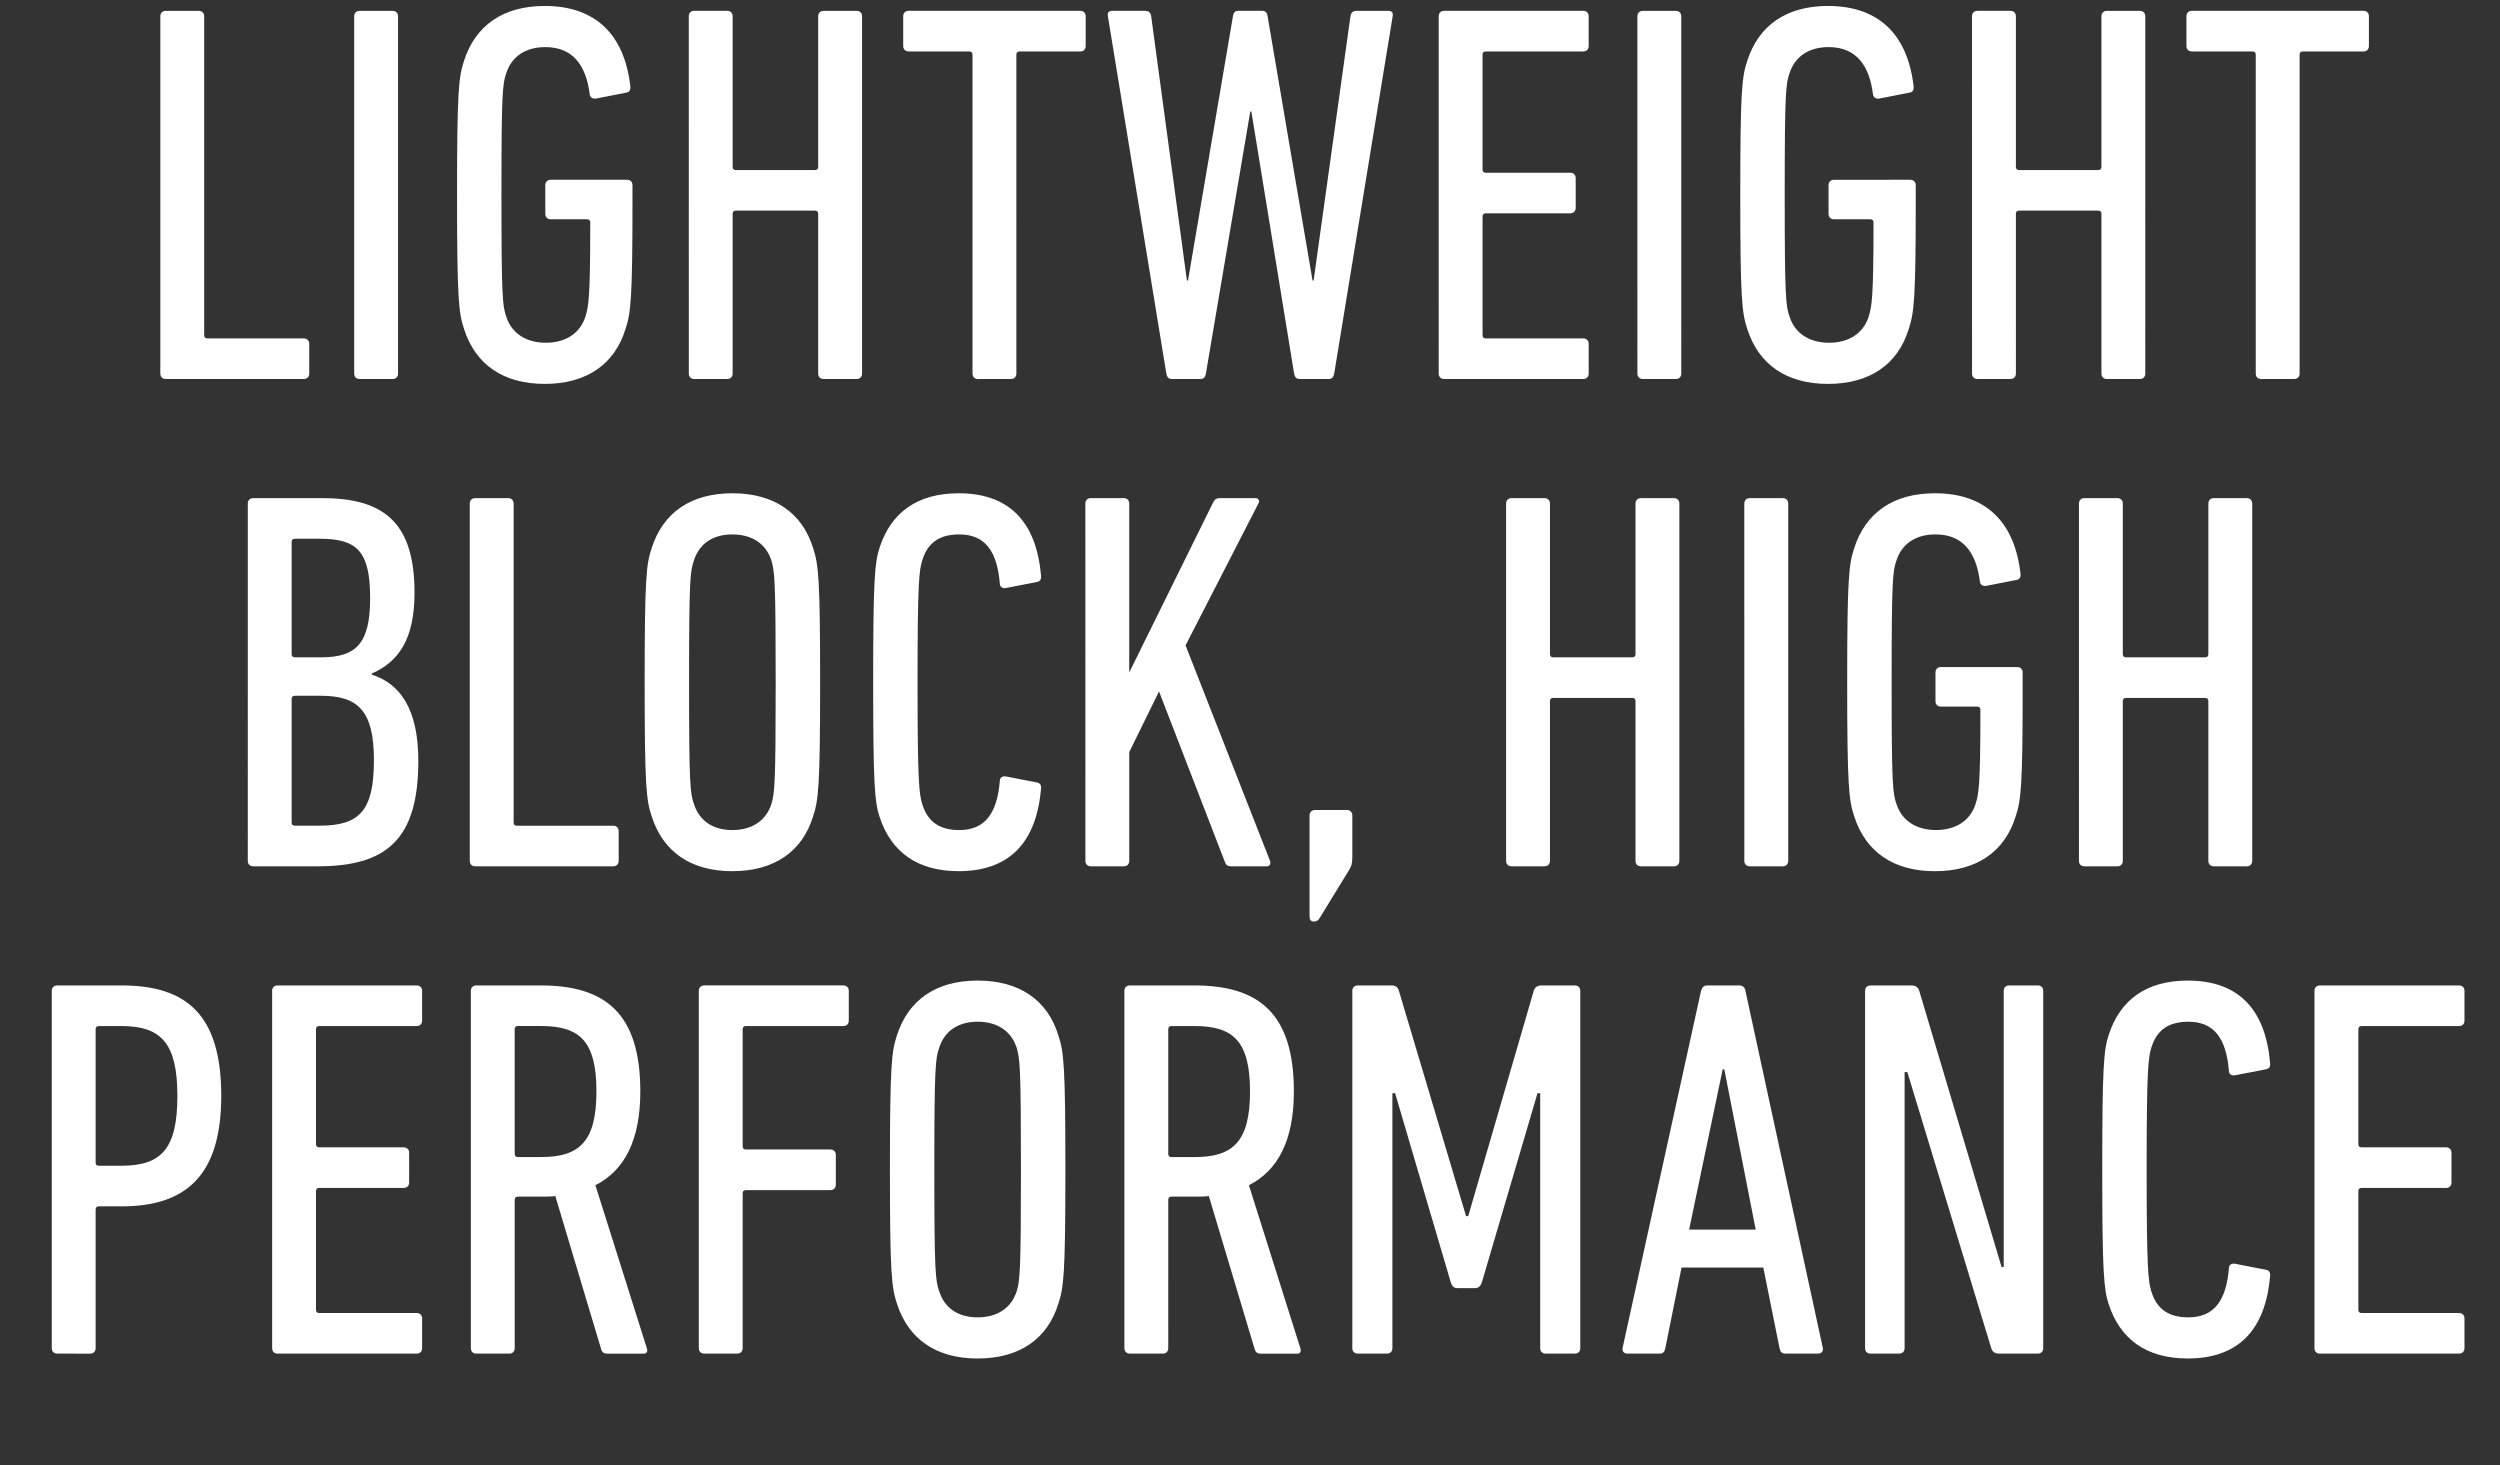 <svg width="81.299" height="47.656" viewBox="0 0 81.299 47.656" xmlns="http://www.w3.org/2000/svg"><rect x="0" y="0" width="81.299" height="47.656" fill="#333333" stroke="none"/><g fill="#fff"><path d="M5.214 12.15c0 .105.07.175.176.175h4.49c.106 0 .176-.07.176-.176v-.968c0-.106-.07-.176-.176-.176H6.746c-.07 0-.106-.035-.106-.106V.53c0-.106-.07-.177-.176-.177H5.39c-.105 0-.176.07-.176.176zM11.518 12.15c0 .105.07.175.176.175h1.074c.105 0 .176-.07.176-.176V.53c0-.106-.07-.177-.176-.177h-1.074c-.106 0-.176.07-.176.176zM15.092 10.705c.37 1.145 1.268 1.779 2.624 1.779 1.355 0 2.27-.634 2.623-1.779.176-.528.229-.968.229-4.173v-.51c0-.106-.07-.176-.176-.176h-2.483c-.105 0-.176.07-.176.176v.933c0 .106.07.176.176.176h1.18c.07 0 .106.035.106.106 0 2.447-.053 2.729-.159 3.064-.176.545-.651.845-1.285.845-.634 0-1.11-.3-1.286-.845-.123-.353-.158-.617-.158-3.962 0-3.346.035-3.61.158-3.962.176-.546.634-.845 1.268-.845.863 0 1.32.546 1.444 1.532.018.105.088.158.211.14l.986-.193c.106-.018.141-.106.124-.211C20.304 1.127 19.37.194 17.716.194c-1.356 0-2.254.634-2.624 1.778-.176.528-.229.968-.229 4.367 0 3.398.053 3.838.229 4.366zM22.4 12.15c0 .105.07.175.175.175h1.074c.106 0 .176-.07.176-.176V6.955c0-.07.036-.106.106-.106h2.57c.071 0 .106.036.106.106v5.194c0 .106.07.176.177.176h1.074c.105 0 .176-.07.176-.176V.53c0-.106-.07-.177-.176-.177h-1.074c-.106 0-.177.07-.177.176v4.895c0 .07-.035.106-.105.106h-2.57c-.071 0-.107-.035-.107-.106V.528c0-.105-.07-.176-.176-.176h-1.074c-.105 0-.176.07-.176.176zM32.876 12.325c.105 0 .176-.07.176-.176V1.78c0-.071.035-.106.106-.106h1.972c.105 0 .176-.07.176-.176V.528c0-.105-.07-.176-.176-.176h-5.582c-.106 0-.176.07-.176.176v.969c0 .105.07.176.176.176h1.972c.07 0 .106.035.106.105V12.15c0 .106.07.176.176.176zM43.212 12.325c.105 0 .158-.07.176-.176L45.289.53c.018-.106-.017-.177-.14-.177h-1.04c-.105 0-.176.053-.193.176l-1.198 8.593h-.035L41.222.528c-.018-.123-.07-.176-.176-.176h-.775c-.106 0-.158.053-.176.176l-1.461 8.593h-.036L37.436.528c-.017-.123-.088-.176-.194-.176h-1.074c-.123 0-.158.07-.14.176l1.901 11.621c.018.106.07.176.176.176h.933c.106 0 .159-.07.177-.176l1.443-8.522h.036l1.39 8.522c.018.106.071.176.177.176zM46.786 12.15c0 .105.07.175.176.175h4.525c.106 0 .176-.07.176-.176v-.968c0-.106-.07-.176-.176-.176h-3.17c-.07 0-.105-.035-.105-.106V7.043c0-.07.035-.106.106-.106h2.747c.105 0 .176-.07.176-.176v-.968c0-.106-.07-.176-.176-.176h-2.747c-.07 0-.106-.035-.106-.106V1.778c0-.07.035-.105.106-.105h3.17c.105 0 .175-.07.175-.176V.528c0-.105-.07-.176-.176-.176h-4.525c-.106 0-.176.07-.176.176zM53.248 12.15c0 .105.07.175.176.175h1.074c.106 0 .176-.07.176-.176V.53c0-.106-.07-.177-.176-.177h-1.074c-.106 0-.176.07-.176.176zM56.822 10.705c.37 1.145 1.268 1.779 2.624 1.779s2.271-.634 2.623-1.779c.176-.528.23-.968.23-4.173v-.51c0-.106-.071-.176-.177-.176H59.64c-.105 0-.176.07-.176.176v.933c0 .106.07.176.176.176h1.18c.07 0 .106.035.106.106 0 2.447-.053 2.729-.159 3.064-.176.545-.651.845-1.285.845-.634 0-1.11-.3-1.285-.845-.124-.353-.159-.617-.159-3.962 0-3.346.035-3.61.159-3.962.176-.546.634-.845 1.267-.845.863 0 1.321.546 1.444 1.532.018.105.088.158.212.14l.986-.193c.105-.018.14-.106.123-.211C62.034 1.127 61.1.194 59.446.194c-1.356 0-2.254.634-2.624 1.778-.176.528-.229.968-.229 4.367 0 3.398.053 3.838.23 4.366zM64.13 12.15c0 .105.07.175.176.175h1.074c.105 0 .176-.07.176-.176V6.955c0-.07.035-.106.105-.106h2.571c.07 0 .106.036.106.106v5.194c0 .106.07.176.176.176h1.074c.105 0 .176-.07.176-.176V.53c0-.106-.07-.177-.176-.177h-1.074c-.106 0-.176.07-.176.176v4.895c0 .07-.036.106-.106.106h-2.57c-.071 0-.106-.035-.106-.106V.528c0-.105-.07-.176-.176-.176h-1.074c-.106 0-.177.07-.177.176zM74.606 12.325c.106 0 .176-.07.176-.176V1.78c0-.071.035-.106.106-.106h1.972c.105 0 .176-.07.176-.176V.528c0-.105-.07-.176-.176-.176h-5.582c-.105 0-.176.07-.176.176v.969c0 .105.07.176.176.176h1.972c.07 0 .106.035.106.105V12.15c0 .106.07.176.176.176z"/></g><g fill="#fff"><path d="M8.058 27.996c0 .106.07.176.176.176h2.095c2.236 0 3.275-.862 3.275-3.433 0-1.708-.616-2.518-1.514-2.8v-.035c.88-.387 1.39-1.127 1.39-2.624 0-2.183-.897-3.08-2.975-3.08H8.234c-.106 0-.176.07-.176.175zm1.532-6.62c-.07 0-.106-.035-.106-.106v-3.645c0-.07.035-.105.106-.105h.81c1.214 0 1.637.405 1.637 1.937 0 1.496-.475 1.919-1.602 1.919zm-.106 5.37v-4.014c0-.07.035-.106.106-.106h.845c1.215 0 1.725.493 1.725 2.095 0 1.655-.475 2.13-1.778 2.13H9.59c-.07 0-.106-.034-.106-.105zM15.277 27.996c0 .106.07.176.176.176h4.49c.106 0 .176-.07.176-.176v-.968c0-.106-.07-.176-.176-.176h-3.134c-.07 0-.106-.035-.106-.106v-10.37c0-.106-.07-.177-.176-.177h-1.074c-.106 0-.176.07-.176.176zM23.817 28.33c1.355 0 2.271-.633 2.623-1.778.176-.528.23-.968.23-4.366 0-3.399-.054-3.839-.23-4.367-.352-1.145-1.268-1.778-2.623-1.778-1.356 0-2.254.633-2.624 1.778-.176.528-.229.968-.229 4.367 0 3.398.053 3.838.23 4.366.369 1.145 1.267 1.779 2.623 1.779zm0-1.337c-.634 0-1.074-.3-1.25-.846-.124-.352-.159-.616-.159-3.961 0-3.346.035-3.61.158-3.962.177-.546.617-.845 1.25-.845.635 0 1.092.3 1.268.845.106.352.141.616.141 3.962 0 3.345-.035 3.61-.14 3.961-.177.546-.634.846-1.268.846zM28.606 26.57c.37 1.127 1.215 1.76 2.57 1.76 1.568 0 2.519-.844 2.677-2.676.018-.123-.035-.193-.14-.21l-1.004-.195c-.106-.017-.194.036-.194.141-.088 1.074-.493 1.603-1.32 1.603-.635 0-1.022-.265-1.198-.828-.106-.335-.159-.67-.159-3.98s.053-3.644.159-3.979c.176-.563.563-.827 1.197-.827.828 0 1.233.528 1.32 1.602 0 .106.089.159.195.141l1.003-.194c.106-.017.159-.088.141-.211-.158-1.831-1.11-2.676-2.676-2.676-1.356 0-2.201.633-2.571 1.76-.159.493-.211.986-.211 4.385 0 3.398.052 3.891.21 4.384zM35.297 27.996c0 .106.07.176.176.176h1.074c.106 0 .176-.07.176-.176v-3.539l.968-1.972 2.149 5.564c.035.088.088.123.193.123h1.162c.088 0 .141-.07.106-.176l-2.747-7.008 2.377-4.63c.036-.07 0-.159-.105-.159H39.68c-.123 0-.176.035-.229.14l-2.729 5.53v-5.494c0-.105-.07-.176-.176-.176h-1.074c-.106 0-.176.07-.176.176zM42.586 29.81c0 .088.036.158.141.158.088 0 .141-.035.194-.123l.95-1.55c.089-.14.106-.246.106-.457v-1.32c0-.106-.07-.177-.176-.177h-1.038c-.106 0-.177.07-.177.176zM48.978 27.996c0 .106.07.176.176.176h1.074c.106 0 .176-.07.176-.176v-5.194c0-.07.035-.106.106-.106h2.57c.071 0 .106.036.106.106v5.194c0 .106.07.176.176.176h1.074c.106 0 .176-.07.176-.176v-11.62c0-.106-.07-.177-.176-.177h-1.074c-.105 0-.176.07-.176.176v4.895c0 .07-.035.106-.105.106H50.51c-.07 0-.106-.035-.106-.106v-4.895c0-.105-.07-.176-.176-.176h-1.074c-.106 0-.176.07-.176.176zM56.725 27.996c0 .106.07.176.176.176h1.075c.105 0 .176-.07.176-.176v-11.62c0-.106-.07-.177-.176-.177H56.9c-.105 0-.176.07-.176.176zM60.3 26.552c.37 1.145 1.268 1.779 2.623 1.779 1.356 0 2.272-.634 2.624-1.779.176-.528.229-.968.229-4.173v-.51c0-.106-.07-.176-.176-.176h-2.483c-.106 0-.176.07-.176.176v.933c0 .106.07.176.176.176h1.18c.07 0 .105.035.105.106 0 2.447-.052 2.729-.158 3.063-.176.546-.652.846-1.285.846-.634 0-1.11-.3-1.286-.846-.123-.352-.158-.616-.158-3.961 0-3.346.035-3.61.158-3.962.176-.546.634-.845 1.268-.845.863 0 1.32.546 1.444 1.532.017.105.088.158.211.14l.986-.193c.106-.018.14-.106.123-.211-.193-1.673-1.127-2.606-2.782-2.606-1.355 0-2.253.633-2.623 1.778-.176.528-.23.968-.23 4.367 0 3.398.054 3.838.23 4.366zM67.607 27.996c0 .106.07.176.176.176h1.074c.106 0 .176-.07.176-.176v-5.194c0-.07.035-.106.106-.106h2.57c.071 0 .106.036.106.106v5.194c0 .106.07.176.176.176h1.074c.106 0 .176-.07.176-.176v-11.62c0-.106-.07-.177-.176-.177h-1.074c-.105 0-.176.07-.176.176v4.895c0 .07-.035.106-.105.106h-2.571c-.07 0-.106-.035-.106-.106v-4.895c0-.105-.07-.176-.176-.176h-1.074c-.106 0-.176.07-.176.176z"/></g><g fill="#fff"><path d="M2.934 44.02c.106 0 .176-.071.176-.177v-4.507c0-.07.035-.106.106-.106h.74c2.094 0 3.239-1.004 3.239-3.592 0-2.641-1.127-3.592-3.24-3.592H1.86c-.106 0-.176.07-.176.176v11.621c0 .106.07.176.176.176zm1.021-6.11h-.74c-.07 0-.105-.036-.105-.106v-4.332c0-.07.035-.105.106-.105h.74c1.302 0 1.813.58 1.813 2.271 0 1.708-.51 2.271-1.814 2.271zM8.85 43.843c0 .106.07.176.176.176h4.525c.106 0 .176-.07.176-.176v-.968c0-.106-.07-.176-.176-.176h-3.17c-.07 0-.105-.036-.105-.106v-3.856c0-.07.036-.106.106-.106h2.747c.105 0 .176-.07.176-.176v-.968c0-.106-.07-.176-.176-.176h-2.747c-.07 0-.106-.035-.106-.106v-3.733c0-.07.036-.105.106-.105h3.17c.105 0 .175-.07.175-.176v-.969c0-.106-.07-.176-.176-.176H9.026c-.105 0-.176.07-.176.176zM20.947 44.02c.088 0 .123-.089.088-.177l-1.673-5.3c.933-.475 1.461-1.444 1.461-3.046 0-2.535-1.127-3.451-3.24-3.451h-2.095c-.105 0-.176.07-.176.176v11.621c0 .106.07.176.176.176h1.074c.106 0 .176-.07.176-.176V39.02c0-.07.036-.106.106-.106h.722c.158 0 .334 0 .493-.018l1.497 5.001c.035.088.088.123.193.123zM17.6 37.627h-.757c-.07 0-.106-.036-.106-.106v-4.05c0-.07.036-.105.106-.105h.757c1.268 0 1.796.51 1.796 2.13 0 1.638-.563 2.13-1.796 2.13zM22.725 43.843c0 .106.07.176.176.176h1.074c.106 0 .176-.07.176-.176v-5.036c0-.07.035-.105.106-.105h2.747c.105 0 .176-.07.176-.176v-.969c0-.105-.07-.176-.176-.176h-2.747c-.07 0-.106-.035-.106-.105v-3.804c0-.07.035-.105.106-.105h3.17c.105 0 .175-.07.175-.176v-.969c0-.106-.07-.176-.176-.176h-4.525c-.106 0-.176.07-.176.176zM31.793 44.178c1.356 0 2.271-.634 2.623-1.779.177-.528.23-.968.23-4.366 0-3.399-.053-3.839-.23-4.367-.352-1.145-1.267-1.778-2.623-1.778-1.356 0-2.254.633-2.624 1.778-.176.528-.229.968-.229 4.367 0 3.398.053 3.838.23 4.366.37 1.145 1.267 1.779 2.623 1.779zm0-1.338c-.634 0-1.074-.3-1.25-.846-.123-.352-.159-.616-.159-3.961 0-3.346.036-3.61.159-3.962.176-.546.616-.845 1.25-.845s1.092.3 1.268.845c.105.352.14.616.14 3.962 0 3.345-.035 3.61-.14 3.961-.176.546-.634.846-1.268.846zM42.2 44.02c.087 0 .122-.089.087-.177l-1.673-5.3c.934-.475 1.462-1.444 1.462-3.046 0-2.535-1.127-3.451-3.24-3.451h-2.095c-.106 0-.176.07-.176.176v11.621c0 .106.07.176.176.176h1.074c.105 0 .176-.07.176-.176V39.02c0-.07.035-.106.105-.106h.722c.159 0 .335 0 .493-.018l1.497 5.001c.035.088.088.123.194.123zm-3.346-6.392h-.758c-.07 0-.105-.036-.105-.106v-4.05c0-.07.035-.105.105-.105h.758c1.267 0 1.796.51 1.796 2.13 0 1.638-.564 2.13-1.796 2.13zM43.977 43.843c0 .106.07.176.177.176h.95c.106 0 .176-.07.176-.176V35.55h.088l1.814 6.163c.035.105.088.176.211.176h.581c.106 0 .176-.07.212-.176l1.813-6.163h.088v8.293c0 .106.07.176.176.176h.951c.106 0 .176-.07.176-.176v-11.62c0-.107-.07-.177-.176-.177H50.14c-.14 0-.229.053-.264.176l-2.13 7.325h-.07l-2.184-7.325c-.036-.123-.106-.176-.247-.176h-1.091c-.106 0-.177.07-.177.176zM52.764 43.843c-.018.106.053.176.158.176h1.057c.105 0 .158-.07.176-.176l.528-2.623h2.659l.528 2.623c.018.106.07.176.194.176h1.056c.106 0 .176-.07.159-.176l-2.518-11.62c-.018-.107-.088-.177-.194-.177H55.51c-.105 0-.158.07-.193.176zm2.165-3.856l1.092-5.212h.053l1.021 5.212zM60.652 43.843c0 .106.07.176.176.176h.933c.106 0 .176-.07.176-.176v-8.98h.088l2.73 8.98c.035.123.123.176.264.176h1.25c.105 0 .176-.07.176-.176v-11.62c0-.107-.07-.177-.176-.177h-.933c-.106 0-.176.07-.176.176v8.98h-.07l-2.677-8.98c-.036-.123-.124-.176-.264-.176h-1.321c-.106 0-.176.07-.176.176zM68.575 42.417c.37 1.127 1.215 1.76 2.571 1.76 1.567 0 2.518-.844 2.676-2.676.018-.123-.035-.193-.14-.21l-1.004-.195c-.106-.017-.194.036-.194.141-.088 1.074-.493 1.603-1.32 1.603-.634 0-1.022-.265-1.198-.828-.105-.335-.158-.67-.158-3.98s.053-3.644.158-3.979c.176-.563.564-.827 1.198-.827.827 0 1.232.528 1.32 1.602 0 .106.088.158.194.14l1.004-.193c.105-.017.158-.088.14-.211-.158-1.831-1.109-2.676-2.676-2.676-1.356 0-2.2.633-2.57 1.76-.16.493-.212.986-.212 4.385 0 3.398.053 3.89.211 4.384zM75.266 43.843c0 .106.07.176.176.176h4.526c.105 0 .176-.07.176-.176v-.968c0-.106-.07-.176-.176-.176h-3.17c-.07 0-.105-.036-.105-.106v-3.856c0-.07.035-.106.105-.106h2.747c.106 0 .176-.07.176-.176v-.968c0-.106-.07-.176-.176-.176h-2.747c-.07 0-.105-.035-.105-.106v-3.733c0-.07.035-.105.105-.105h3.17c.105 0 .176-.07.176-.176v-.969c0-.106-.07-.176-.176-.176h-4.526c-.105 0-.176.07-.176.176z"/></g></svg>